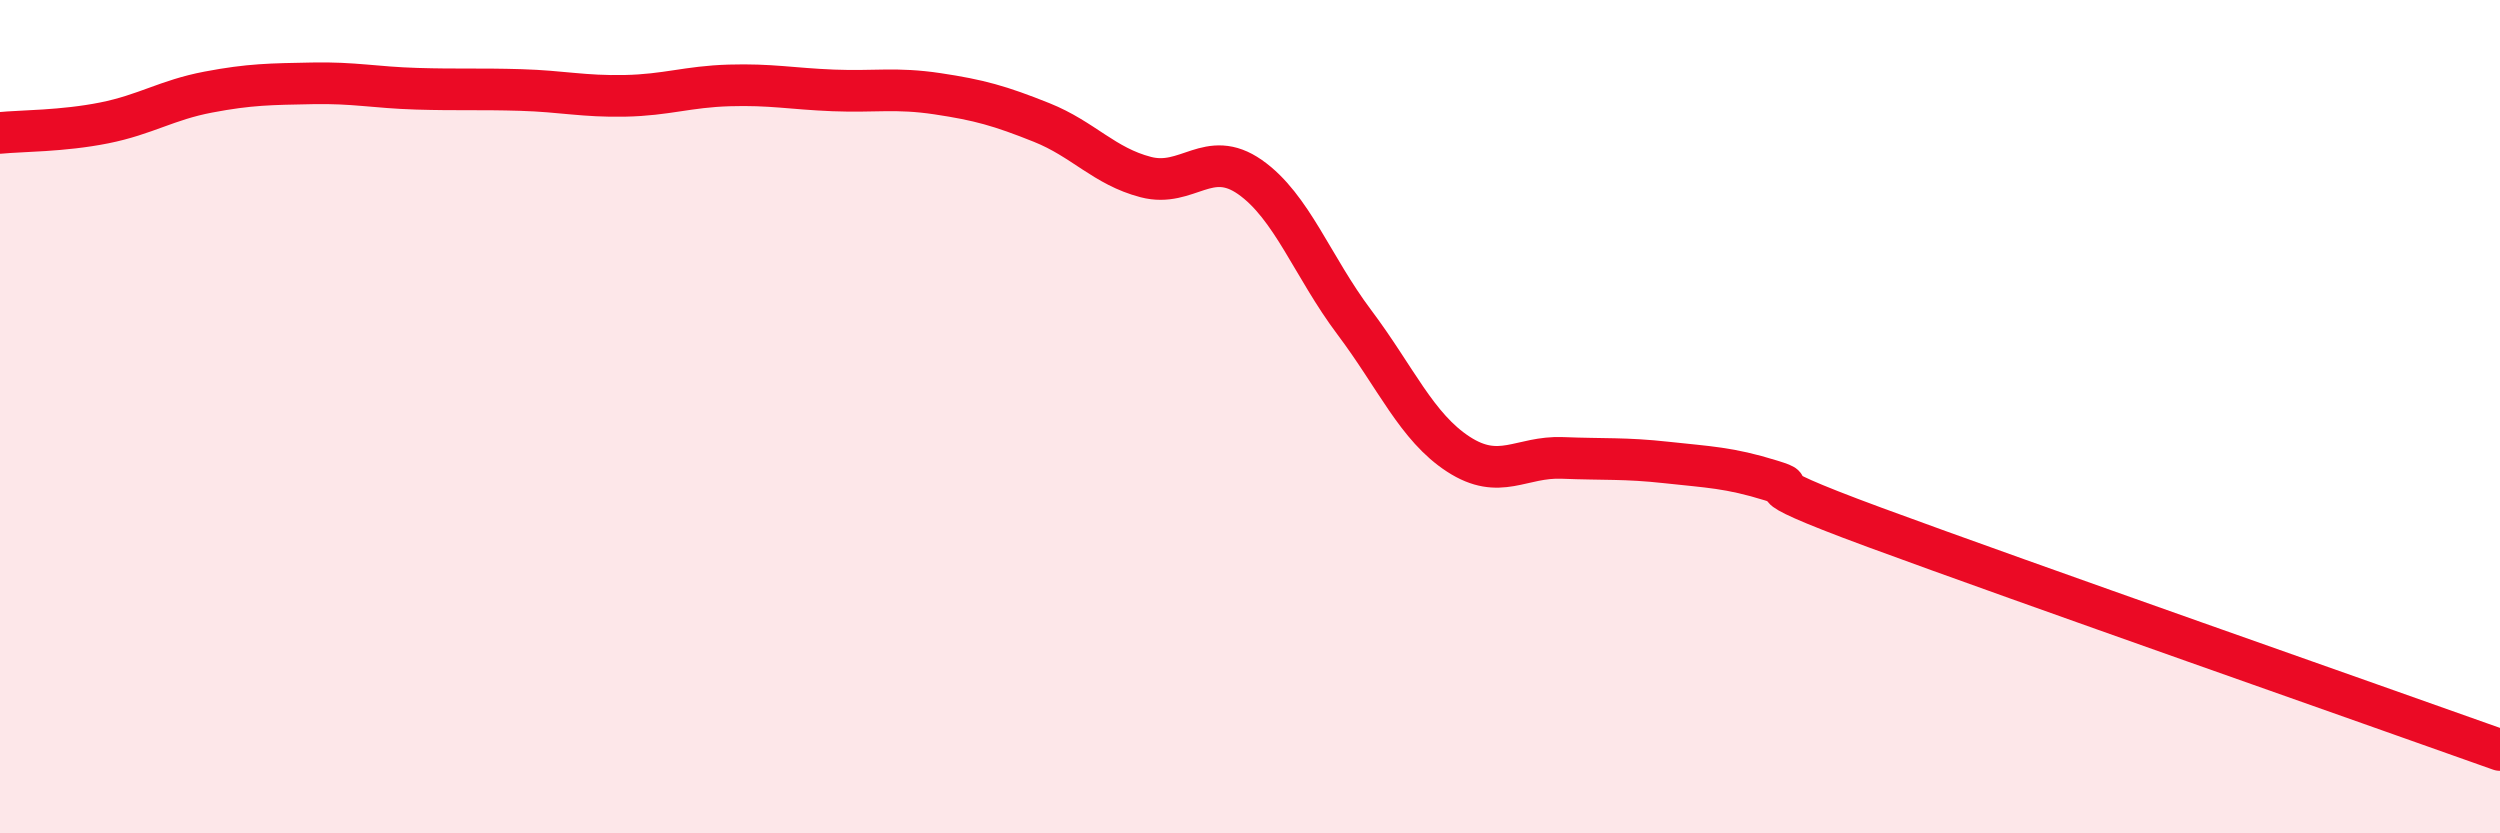 
    <svg width="60" height="20" viewBox="0 0 60 20" xmlns="http://www.w3.org/2000/svg">
      <path
        d="M 0,3.19 C 0.5,3.14 1.5,3.15 2.5,2.95 C 3.5,2.75 4,2.4 5,2.21 C 6,2.02 6.5,2.02 7.5,2 C 8.5,1.98 9,2.1 10,2.13 C 11,2.16 11.5,2.13 12.5,2.16 C 13.5,2.19 14,2.32 15,2.3 C 16,2.28 16.5,2.08 17.5,2.05 C 18.5,2.02 19,2.13 20,2.17 C 21,2.21 21.5,2.1 22.5,2.25 C 23.5,2.4 24,2.54 25,2.94 C 26,3.34 26.5,3.99 27.5,4.25 C 28.5,4.51 29,3.55 30,4.25 C 31,4.95 31.5,6.4 32.5,7.73 C 33.5,9.06 34,10.25 35,10.9 C 36,11.55 36.5,10.95 37.5,10.99 C 38.5,11.03 39,10.99 40,11.1 C 41,11.21 41.5,11.22 42.5,11.53 C 43.5,11.84 41.5,11.37 45,12.66 C 48.5,13.95 57,16.93 60,18L60 20L0 20Z"
        fill="#EB0A25"
        opacity="0.1"
        stroke-linecap="round"
        stroke-linejoin="round"
      />
      <path
        d="M 0,3.19 C 0.5,3.14 1.5,3.15 2.5,2.95 C 3.5,2.75 4,2.4 5,2.21 C 6,2.02 6.5,2.02 7.5,2 C 8.5,1.98 9,2.1 10,2.13 C 11,2.16 11.5,2.13 12.5,2.16 C 13.5,2.19 14,2.32 15,2.3 C 16,2.28 16.5,2.08 17.5,2.05 C 18.5,2.02 19,2.13 20,2.17 C 21,2.21 21.5,2.1 22.5,2.25 C 23.5,2.4 24,2.54 25,2.94 C 26,3.34 26.5,3.99 27.5,4.25 C 28.5,4.51 29,3.55 30,4.25 C 31,4.95 31.5,6.4 32.5,7.73 C 33.5,9.06 34,10.25 35,10.9 C 36,11.55 36.5,10.95 37.5,10.99 C 38.5,11.03 39,10.99 40,11.1 C 41,11.21 41.5,11.22 42.5,11.53 C 43.5,11.84 41.5,11.37 45,12.66 C 48.5,13.95 57,16.93 60,18"
        stroke="#EB0A25"
        stroke-width="1"
        fill="none"
        stroke-linecap="round"
        stroke-linejoin="round"
      />
    </svg>
  
